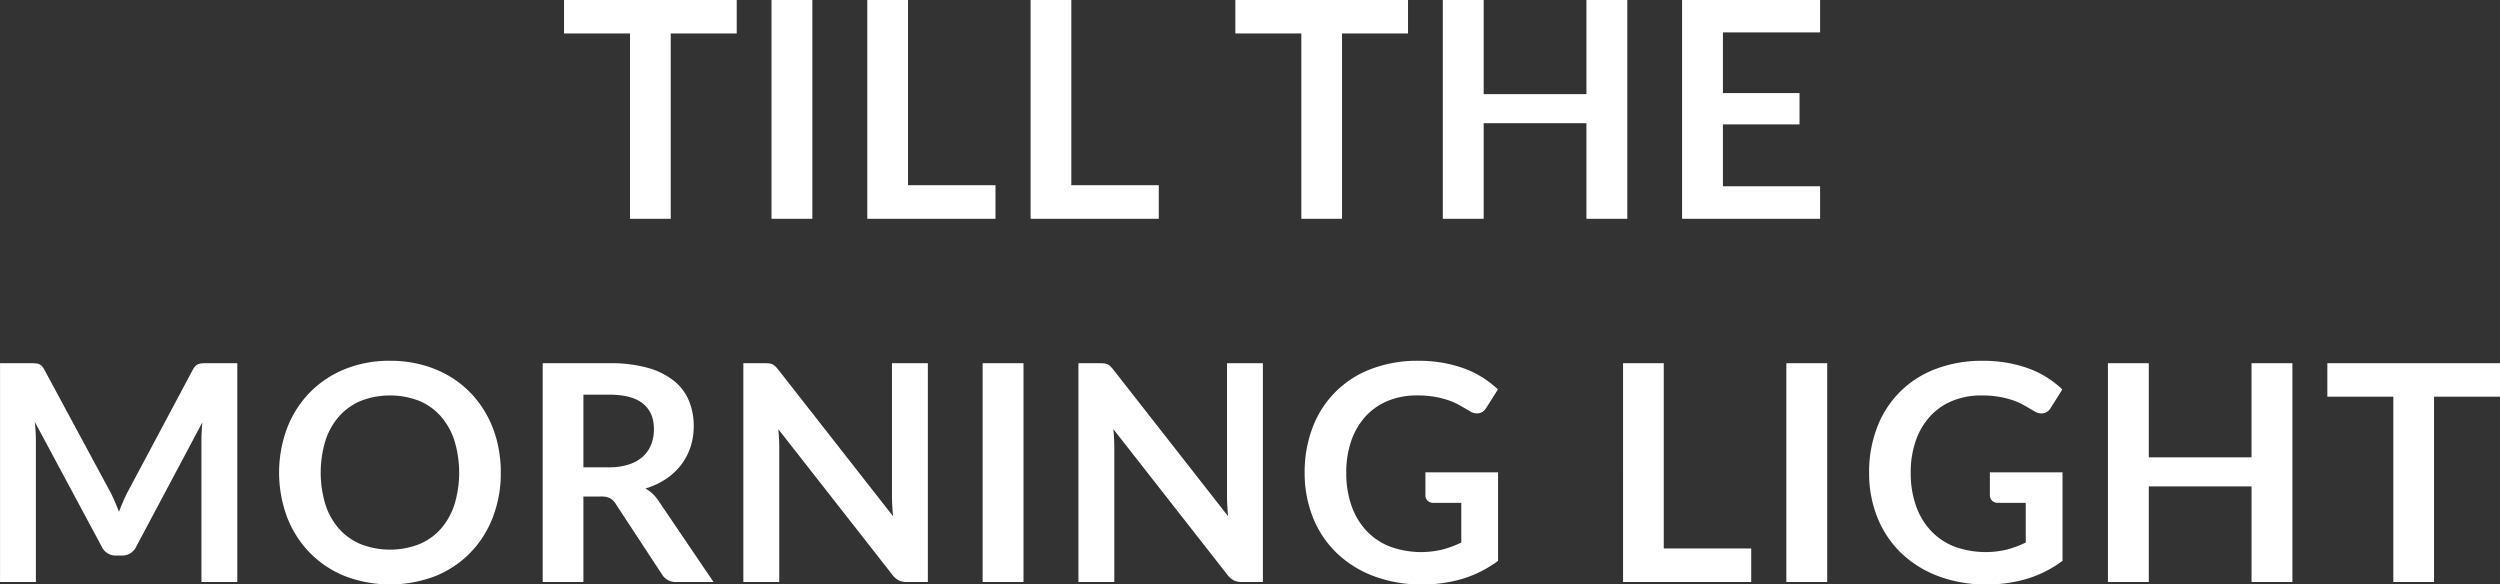 <svg xmlns="http://www.w3.org/2000/svg" width="860.407" height="201.156" viewBox="0 0 860.407 201.156">
  <rect x="0" y="0" width="860.407" height="201.156" fill="#333333" stroke="none"/>
  <defs>
    <style>
      .cls-1 {
        fill: #fff;
        fill-rule: evenodd;
      }
    </style>
  </defs>
  <path id="TILL_THE_MORNING_LIGHT" data-name="TILL THE  MORNING LIGHT" class="cls-1" d="M278.363,231.688H218.936V243.2h22.708V307h14.01V243.2h22.709v-11.51Zm26.04,0H290.341V307H304.4V231.688Zm32.916,63.75v-63.75h-14.01V307h44.114V295.438h-30.1Zm56.2,0v-63.75H379.505V307H423.62V295.438h-30.1ZM509.4,231.688H449.974V243.2h22.708V307h14.01V243.2H509.4v-11.51Zm61.405,0v32.4H535.441v-32.4H521.379V307h14.062V274.083h35.365V307h14.062V231.688H570.806Zm80.416,11.145V231.688h-47.5V307h47.5V295.8H617.784V274.5h26.355V263.719H617.784V242.833h33.438ZM95.915,356.688q-0.937,0-1.615.052a4.407,4.407,0,0,0-1.224.26,2.9,2.9,0,0,0-1.016.677,5.26,5.26,0,0,0-.886,1.25L68.936,400.646q-0.886,1.666-1.667,3.463t-1.51,3.724q-0.73-1.875-1.484-3.645t-1.641-3.438L40.082,358.927a5.83,5.83,0,0,0-.859-1.25,2.668,2.668,0,0,0-.99-0.677,4.414,4.414,0,0,0-1.224-.26q-0.678-.053-1.615-0.052H24.822V432H37.165V383.354q0-1.406-.1-3.073T36.8,376.9l23.021,42.917a5.259,5.259,0,0,0,4.948,3.072h1.979a5.261,5.261,0,0,0,4.948-3.072l22.76-42.761q-0.312,3.387-.312,6.3V432h12.343V356.688H95.915Zm100.026,27.135a37.987,37.987,0,0,0-3.568-9.271,35.812,35.812,0,0,0-5.7-7.734,34.308,34.308,0,0,0-7.578-5.886,37.925,37.925,0,0,0-9.271-3.75,42.285,42.285,0,0,0-10.781-1.328,40.585,40.585,0,0,0-15.573,2.891,35.411,35.411,0,0,0-12.058,8.047,36.125,36.125,0,0,0-7.786,12.213,44,44,0,0,0,0,30.677,36.119,36.119,0,0,0,7.786,12.214,35.425,35.425,0,0,0,12.058,8.047,43.543,43.543,0,0,0,31.2,0A35.148,35.148,0,0,0,186.7,421.9a36.011,36.011,0,0,0,7.734-12.214,42.089,42.089,0,0,0,2.735-15.338A44.16,44.16,0,0,0,195.941,383.823Zm-14.766,21.641a23.566,23.566,0,0,1-4.74,8.333,20.438,20.438,0,0,1-7.474,5.234,27.91,27.91,0,0,1-19.843,0,20.661,20.661,0,0,1-7.5-5.234,23.327,23.327,0,0,1-4.766-8.333,37.922,37.922,0,0,1,0-22.24,23.593,23.593,0,0,1,4.766-8.359,20.523,20.523,0,0,1,7.5-5.261,27.91,27.91,0,0,1,19.843,0,20.3,20.3,0,0,1,7.474,5.261,23.837,23.837,0,0,1,4.74,8.359A37.922,37.922,0,0,1,181.175,405.464ZM225.6,392.521v-25h8.958q7.761,0,11.537,3.073t3.776,8.8a14.309,14.309,0,0,1-.938,5.26A10.978,10.978,0,0,1,246.1,388.8a13.332,13.332,0,0,1-4.844,2.734,21.68,21.68,0,0,1-6.9.99H225.6Zm25.937,11.667a13.223,13.223,0,0,0-2.083-2.527,13.683,13.683,0,0,0-2.5-1.848,26.141,26.141,0,0,0,7.057-3.282,21.746,21.746,0,0,0,5.209-4.843,20.826,20.826,0,0,0,3.229-6.146,22.759,22.759,0,0,0,1.12-7.188,22.524,22.524,0,0,0-1.667-8.776,17.429,17.429,0,0,0-5.182-6.849,25.192,25.192,0,0,0-9.011-4.453,47.753,47.753,0,0,0-13.151-1.588H211.592V432H225.6V402.573h5.99a6.845,6.845,0,0,1,3.151.573,5.567,5.567,0,0,1,1.953,1.927l15.833,24.115A5.551,5.551,0,0,0,257.737,432h12.657Zm80.26-47.5v45.781q0,1.511.1,3.281t0.26,3.594l-39.479-50.417a11.016,11.016,0,0,0-1.041-1.172,3.786,3.786,0,0,0-.964-0.677,3.7,3.7,0,0,0-1.146-.312,13.113,13.113,0,0,0-1.536-.078h-7.344V432H293V385.75q0-2.916-.313-6.354L332.007,429.6a6.5,6.5,0,0,0,2.162,1.849,6.313,6.313,0,0,0,2.786.547h7.188V356.688H331.8Zm45.259,0H363V432h14.062V356.688Zm70.052,0v45.781q0,1.511.1,3.281t0.26,3.594L408,358.927a11.016,11.016,0,0,0-1.041-1.172,3.786,3.786,0,0,0-.964-0.677,3.7,3.7,0,0,0-1.146-.312,13.113,13.113,0,0,0-1.536-.078h-7.344V432h12.344V385.75q0-2.916-.313-6.354L447.318,429.6a6.5,6.5,0,0,0,2.162,1.849,6.313,6.313,0,0,0,2.786.547h7.188V356.688H447.11Zm68.28,37.552v7.916a2.513,2.513,0,0,0,.756,1.849,2.846,2.846,0,0,0,2.109.755h9.479v13.646a36.515,36.515,0,0,1-6.406,2.4,31.395,31.395,0,0,1-18.021-.963,22.2,22.2,0,0,1-8.1-5.365A24.252,24.252,0,0,1,490,405.88a33.563,33.563,0,0,1-1.849-11.536,32.885,32.885,0,0,1,1.718-10.938,24.2,24.2,0,0,1,4.9-8.385,21.325,21.325,0,0,1,7.683-5.365,25.993,25.993,0,0,1,10.078-1.875,34.938,34.938,0,0,1,6.067.469,31.507,31.507,0,0,1,4.74,1.2,22.236,22.236,0,0,1,3.828,1.719l3.438,1.979a4.374,4.374,0,0,0,3.281.755,3.824,3.824,0,0,0,2.448-1.849l4.01-6.354a37.1,37.1,0,0,0-5.156-4.01,32.073,32.073,0,0,0-6.224-3.1,43.453,43.453,0,0,0-7.4-2.006,47.717,47.717,0,0,0-8.568-.729,44.566,44.566,0,0,0-16.25,2.813,34.293,34.293,0,0,0-20.156,20.1,42.527,42.527,0,0,0-2.76,15.573,40.872,40.872,0,0,0,2.864,15.469A34.92,34.92,0,0,0,484.843,422a37.349,37.349,0,0,0,12.761,7.969,46.316,46.316,0,0,0,16.693,2.864,47.9,47.9,0,0,0,13.88-1.953,39.908,39.908,0,0,0,12.213-6.172V394.24h-25Zm82.031,26.2v-63.75h-14.01V432h44.114V420.438h-30.1Zm56.248-63.75H639.607V432h14.062V356.688Zm55.989,37.552v7.916a2.513,2.513,0,0,0,.756,1.849,2.846,2.846,0,0,0,2.109.755H722v13.646a36.515,36.515,0,0,1-6.406,2.4,31.395,31.395,0,0,1-18.021-.963,22.2,22.2,0,0,1-8.1-5.365,24.252,24.252,0,0,1-5.208-8.594,33.563,33.563,0,0,1-1.849-11.536,32.885,32.885,0,0,1,1.718-10.938,24.2,24.2,0,0,1,4.9-8.385,21.325,21.325,0,0,1,7.683-5.365,25.993,25.993,0,0,1,10.078-1.875,34.938,34.938,0,0,1,6.067.469,31.507,31.507,0,0,1,4.74,1.2,22.236,22.236,0,0,1,3.828,1.719l3.438,1.979a4.374,4.374,0,0,0,3.281.755,3.824,3.824,0,0,0,2.448-1.849l4.01-6.354a37.1,37.1,0,0,0-5.156-4.01,32.073,32.073,0,0,0-6.224-3.1,43.453,43.453,0,0,0-7.4-2.006,47.709,47.709,0,0,0-8.568-.729,44.566,44.566,0,0,0-16.25,2.813,34.293,34.293,0,0,0-20.156,20.1,42.527,42.527,0,0,0-2.76,15.573,40.872,40.872,0,0,0,2.864,15.469A34.92,34.92,0,0,0,679.111,422a37.349,37.349,0,0,0,12.761,7.969,46.316,46.316,0,0,0,16.693,2.864,47.9,47.9,0,0,0,13.88-1.953,39.908,39.908,0,0,0,12.213-6.172V394.24h-25Zm90.052-37.552v32.4H764.346v-32.4H750.283V432h14.063V399.083H799.71V432h14.063V356.688H799.71Zm85.52,0H825.8V368.2h22.708V432h14.011V368.2H885.23v-11.51Z" transform="translate(-24.813 -231.688)"/>
</svg>
